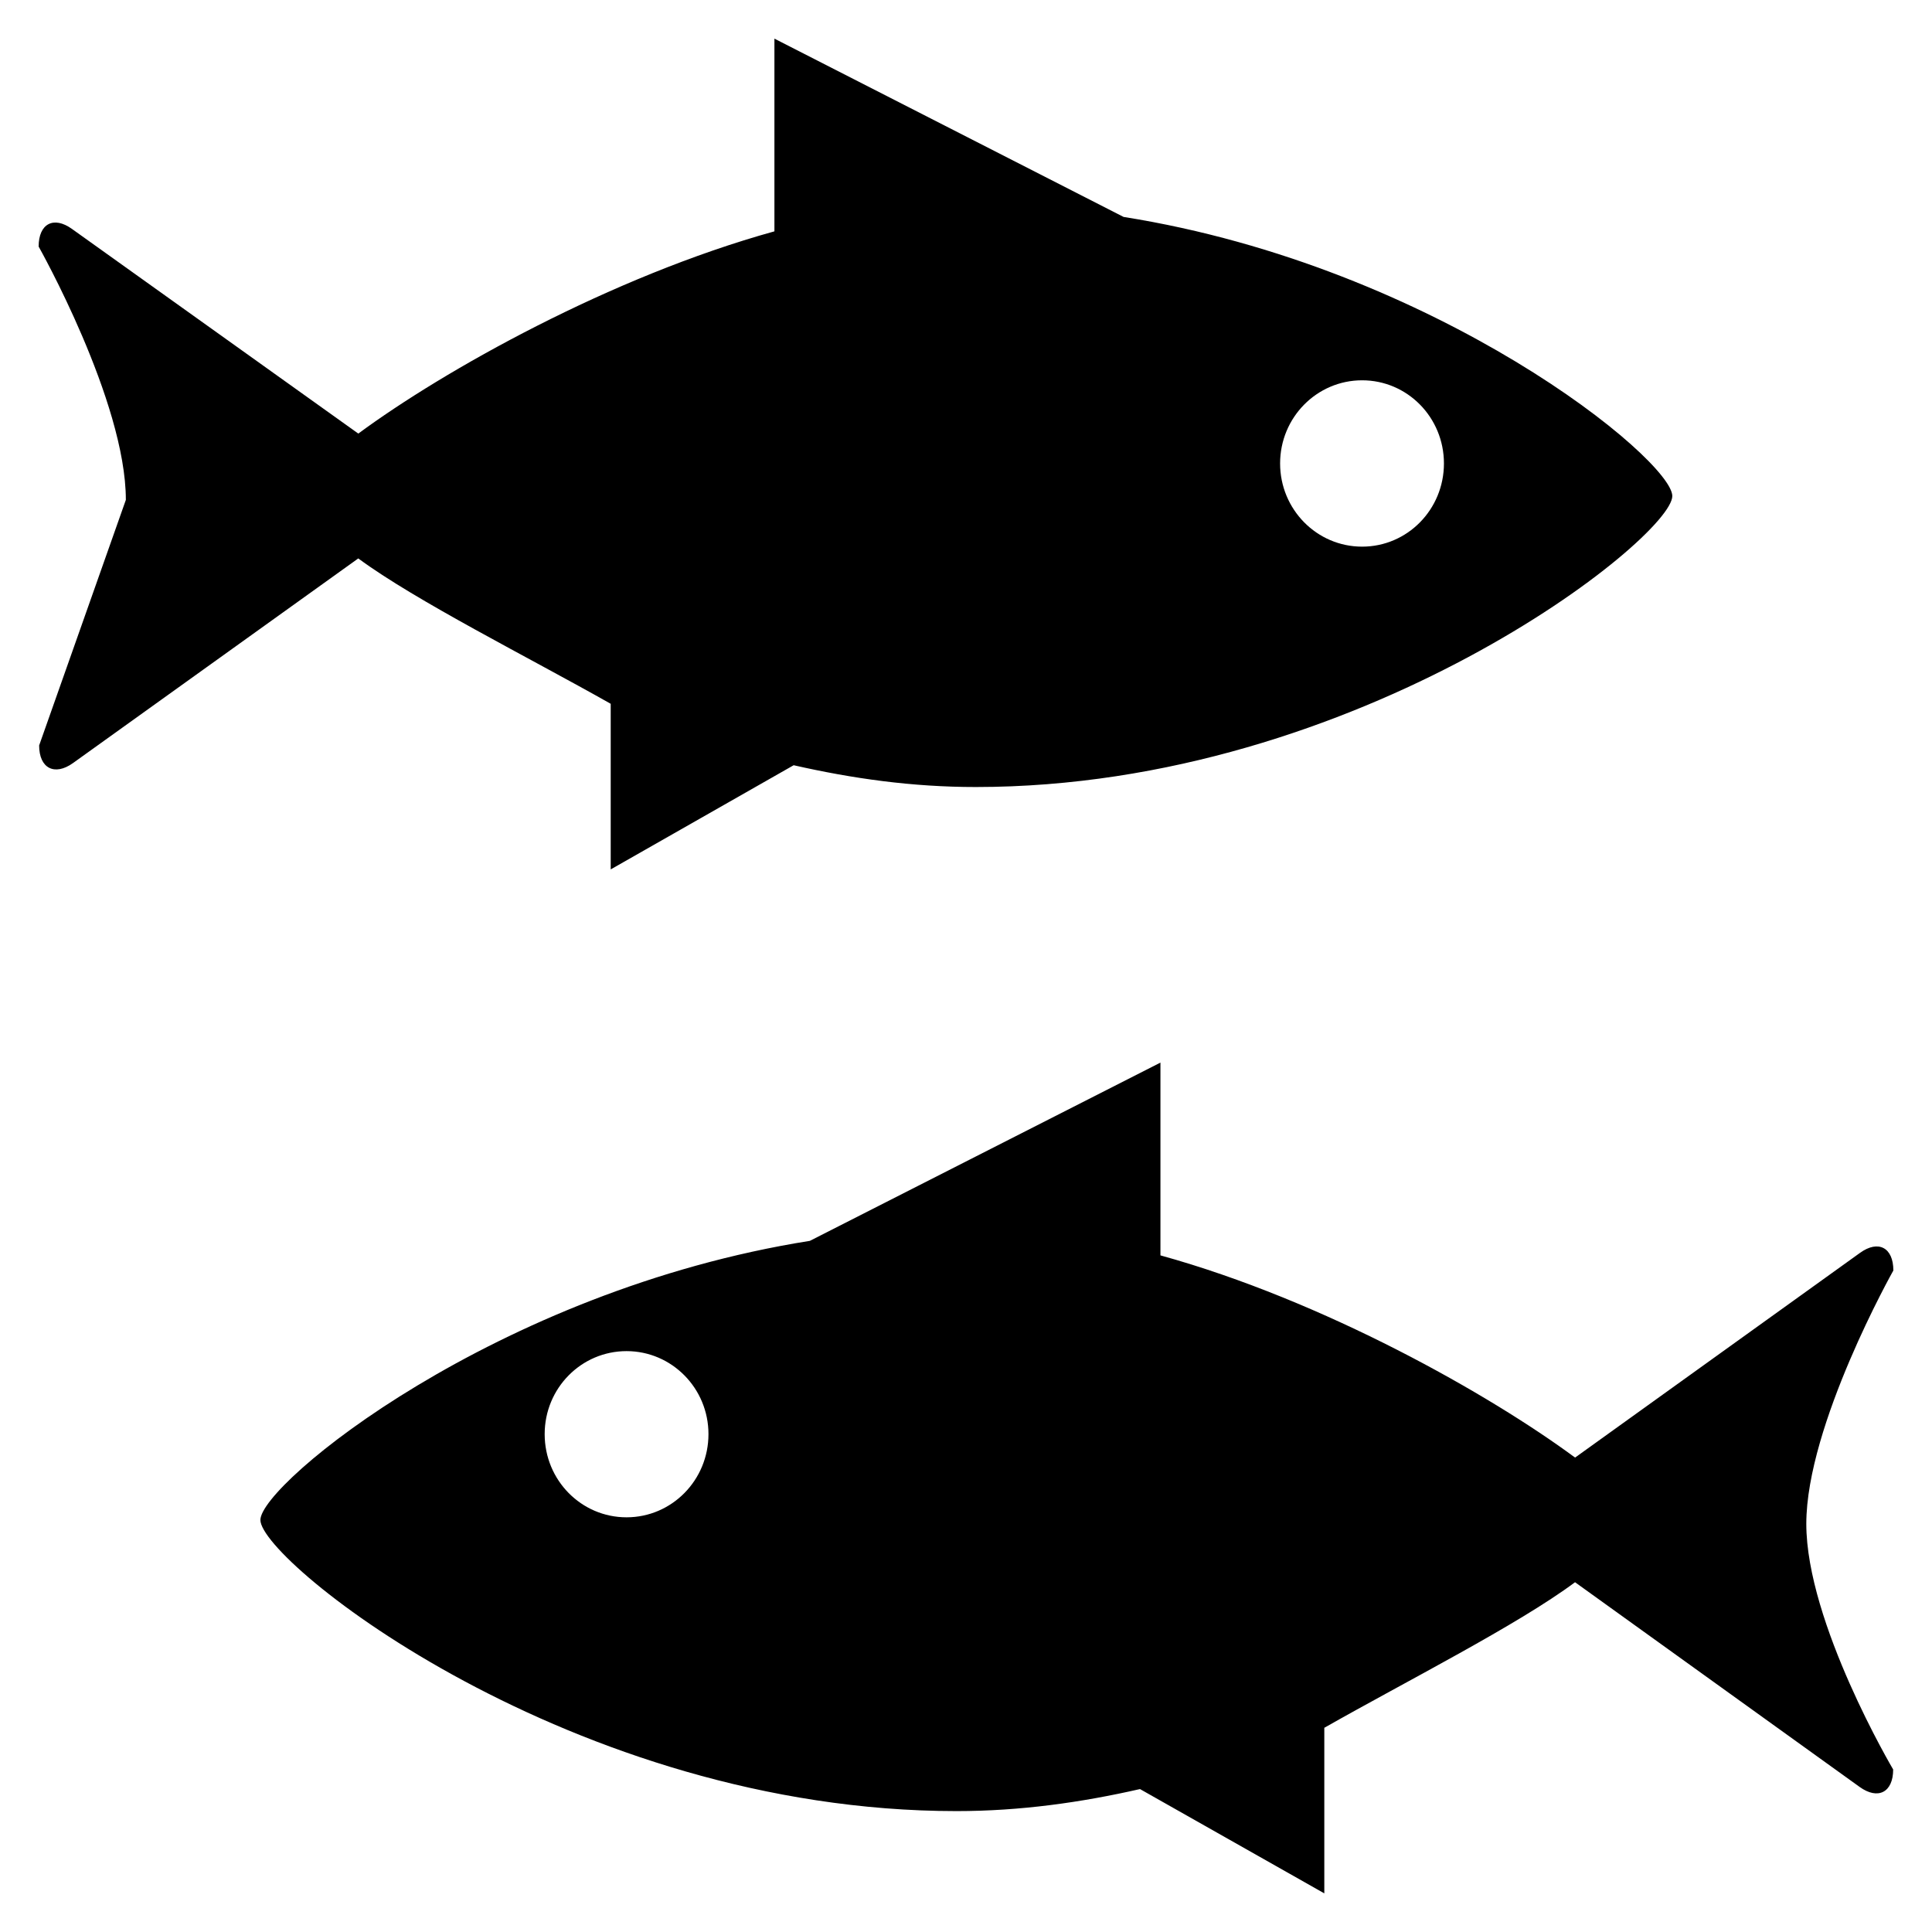 <?xml version="1.0" encoding="utf-8"?><!-- Uploaded to: SVG Repo, www.svgrepo.com, Generator: SVG Repo Mixer Tools -->
<svg fill="#000000" width="800px" height="800px" viewBox="0 0 50 50" version="1.2" baseProfile="tiny" xmlns="http://www.w3.org/2000/svg" overflow="inherit"><path d="M1 6.381s2.257 4 2.257 6.556l-2.244 6.355c0 .594.401.796.876.456l7.383-5.296c1.491 1.101 4.412 2.562 6.533 3.762v4.286l4.735-2.696c1.52.345 3.062.564 4.713.564 9.949 0 18.026-6.455 18.026-7.531 0-.935-6.074-5.933-14.201-7.223l-9.036-4.614v4.987c-4.236 1.174-8.569 3.609-10.769 5.234l-7.41-5.296c-.474-.341-.863-.138-.863.456m34.251 7.766c-1.171 0-2.122-.963-2.122-2.153s.951-2.152 2.122-2.152c1.173 0 2.118.962 2.118 2.152s-.945 2.153-2.118 2.153m13.749 18.733c0-.595-.389-.798-.863-.456l-7.374 5.298c-2.2-1.625-6.489-4.06-10.731-5.233v-4.989l-9.072 4.613c-8.13 1.289-14.221 6.289-14.221 7.224 0 1.076 8.069 7.534 18.017 7.534 1.65 0 3.229-.224 4.747-.57l4.77 2.699v-4.285c2.118-1.203 5.005-2.662 6.489-3.767l7.364 5.297c.479.345.869.139.869-.451 0 0-2.248-3.799-2.248-6.357.001-2.558 2.253-6.557 2.253-6.557m-32.785 6.388c-1.172 0-2.119-.961-2.119-2.153 0-1.188.947-2.148 2.119-2.148 1.17 0 2.12.961 2.12 2.148 0 1.192-.949 2.153-2.12 2.153"/></svg>